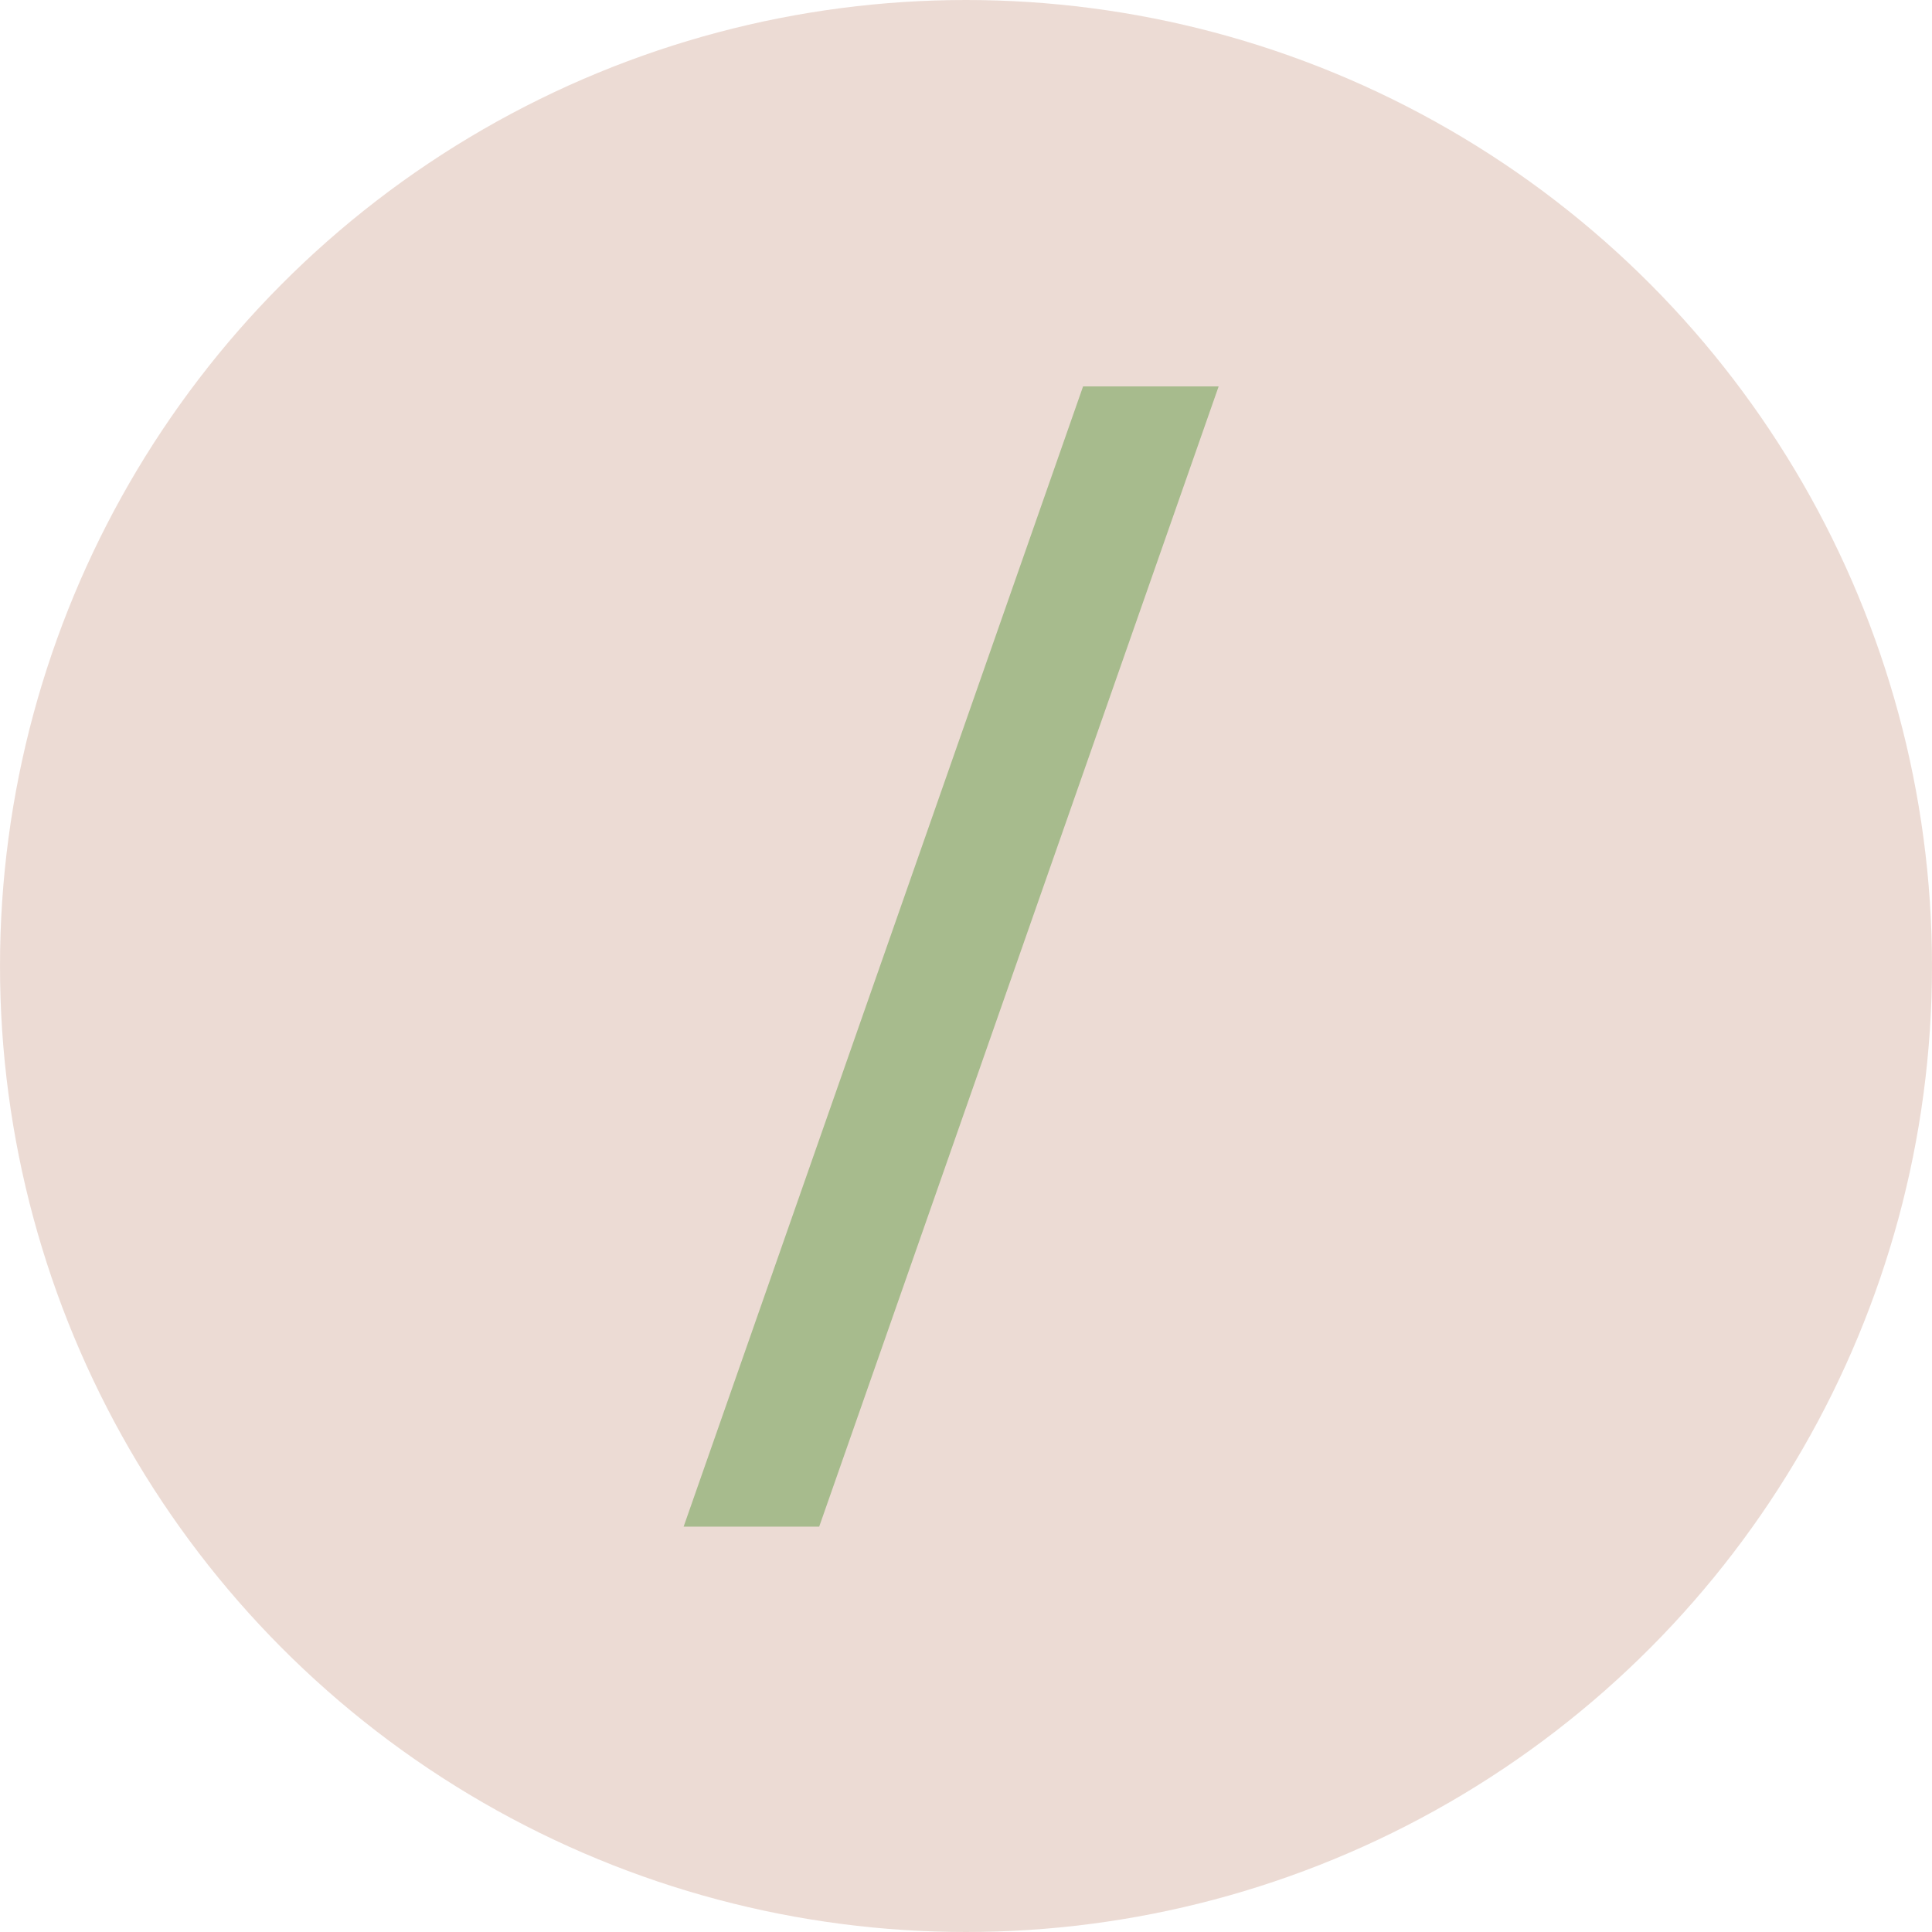 <?xml version="1.0" encoding="UTF-8"?> <svg xmlns="http://www.w3.org/2000/svg" width="65" height="65" viewBox="0 0 65 65" fill="none"> <circle cx="32.5" cy="32.5" r="32.5" fill="#DAB9AB" fill-opacity="0.5"></circle> <path d="M36.439 13H41L27.561 51.362H23L36.439 13Z" fill="#A7BB8D"></path> </svg> 